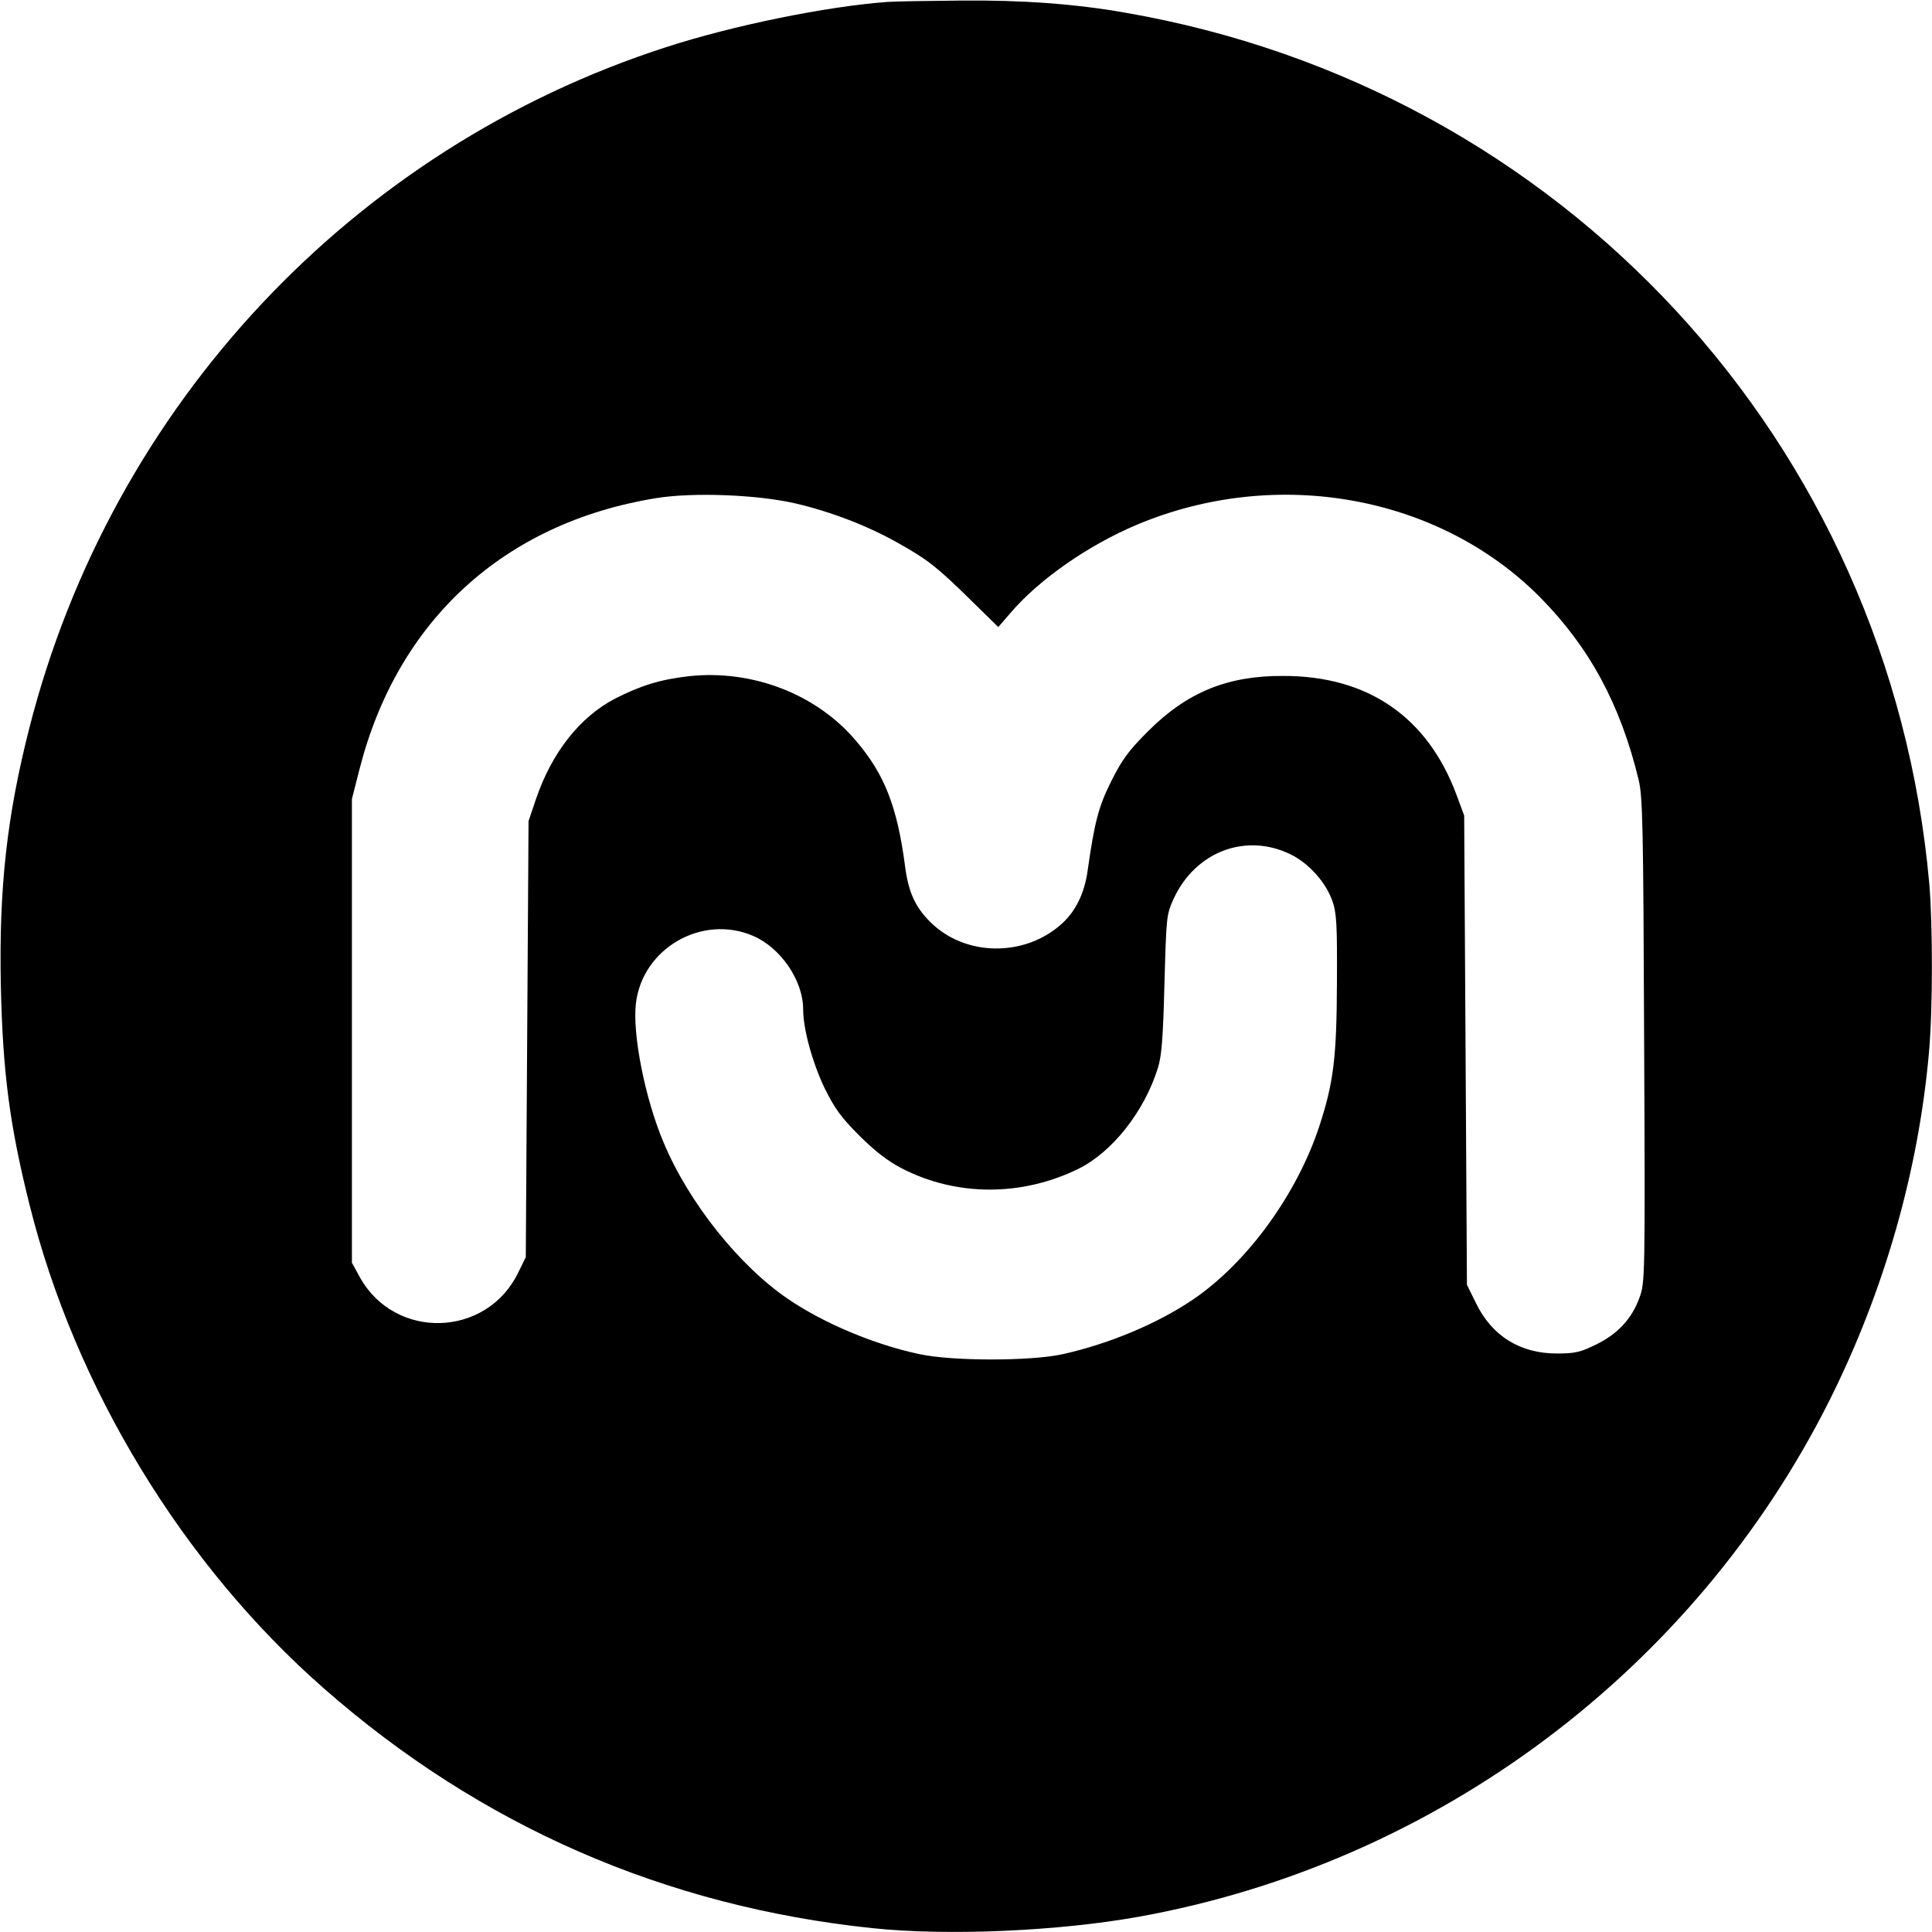 <?xml version="1.0" standalone="no"?>
<!DOCTYPE svg PUBLIC "-//W3C//DTD SVG 20010904//EN"
 "http://www.w3.org/TR/2001/REC-SVG-20010904/DTD/svg10.dtd">
<svg version="1.0" xmlns="http://www.w3.org/2000/svg"
 width="700pt" height="700pt" viewBox="0 0 700 700"
 preserveAspectRatio="xMidYMid meet">
<g transform="translate(0,700) scale(0.1,-0.1)"
fill="#000000" stroke="none">
<path d="M3215 6993 c-219 -16 -559 -85 -802 -164 -1136 -367 -2008 -1298
-2306 -2464 -82 -321 -111 -581 -104 -935 7 -317 32 -507 104 -795 165 -662
555 -1304 1066 -1752 567 -498 1235 -790 1987 -869 275 -29 677 -11 970 42
1076 195 2009 893 2499 1871 198 396 322 830 360 1260 14 153 14 463 1 613
-143 1596 -1329 2880 -2913 3154 -180 32 -375 46 -594 44 -120 -1 -240 -3
-268 -5z m-333 -1817 c129 -30 264 -82 373 -144 107 -60 142 -88 261 -205
l101 -99 44 51 c104 122 284 247 461 321 505 211 1091 105 1457 -263 180 -182
292 -389 358 -662 15 -62 17 -166 20 -946 4 -862 3 -877 -17 -931 -28 -77 -79
-131 -156 -169 -57 -28 -76 -33 -143 -33 -133 0 -235 63 -293 182 l-33 67 -5
850 -5 850 -27 73 c-105 284 -321 433 -628 433 -203 1 -349 -59 -491 -201 -71
-71 -94 -103 -133 -181 -46 -92 -60 -147 -85 -321 -11 -83 -43 -149 -94 -195
-135 -122 -351 -119 -477 7 -55 55 -79 109 -91 203 -28 212 -73 330 -176 451
-143 171 -377 261 -607 236 -105 -12 -175 -34 -269 -82 -126 -66 -228 -195
-285 -363 l-27 -80 -5 -790 -5 -790 -28 -57 c-115 -235 -446 -244 -573 -16
l-29 53 0 840 0 840 27 106 c137 540 523 894 1074 984 134 22 368 13 506 -19z
m1795 -1272 c65 -32 126 -100 150 -167 16 -45 18 -85 17 -297 -1 -271 -12
-362 -64 -521 -81 -246 -261 -494 -457 -627 -129 -88 -307 -162 -475 -199
-118 -25 -399 -25 -518 1 -164 35 -346 112 -474 199 -177 120 -360 349 -451
566 -68 160 -114 394 -101 505 23 200 240 325 425 245 100 -43 181 -162 181
-266 0 -71 33 -191 76 -282 38 -77 60 -108 127 -175 57 -57 104 -93 154 -119
197 -102 434 -103 640 -2 122 60 239 207 288 365 14 43 19 109 24 305 7 246 7
251 34 310 79 170 262 239 424 159z"/>
</g>
</svg>
